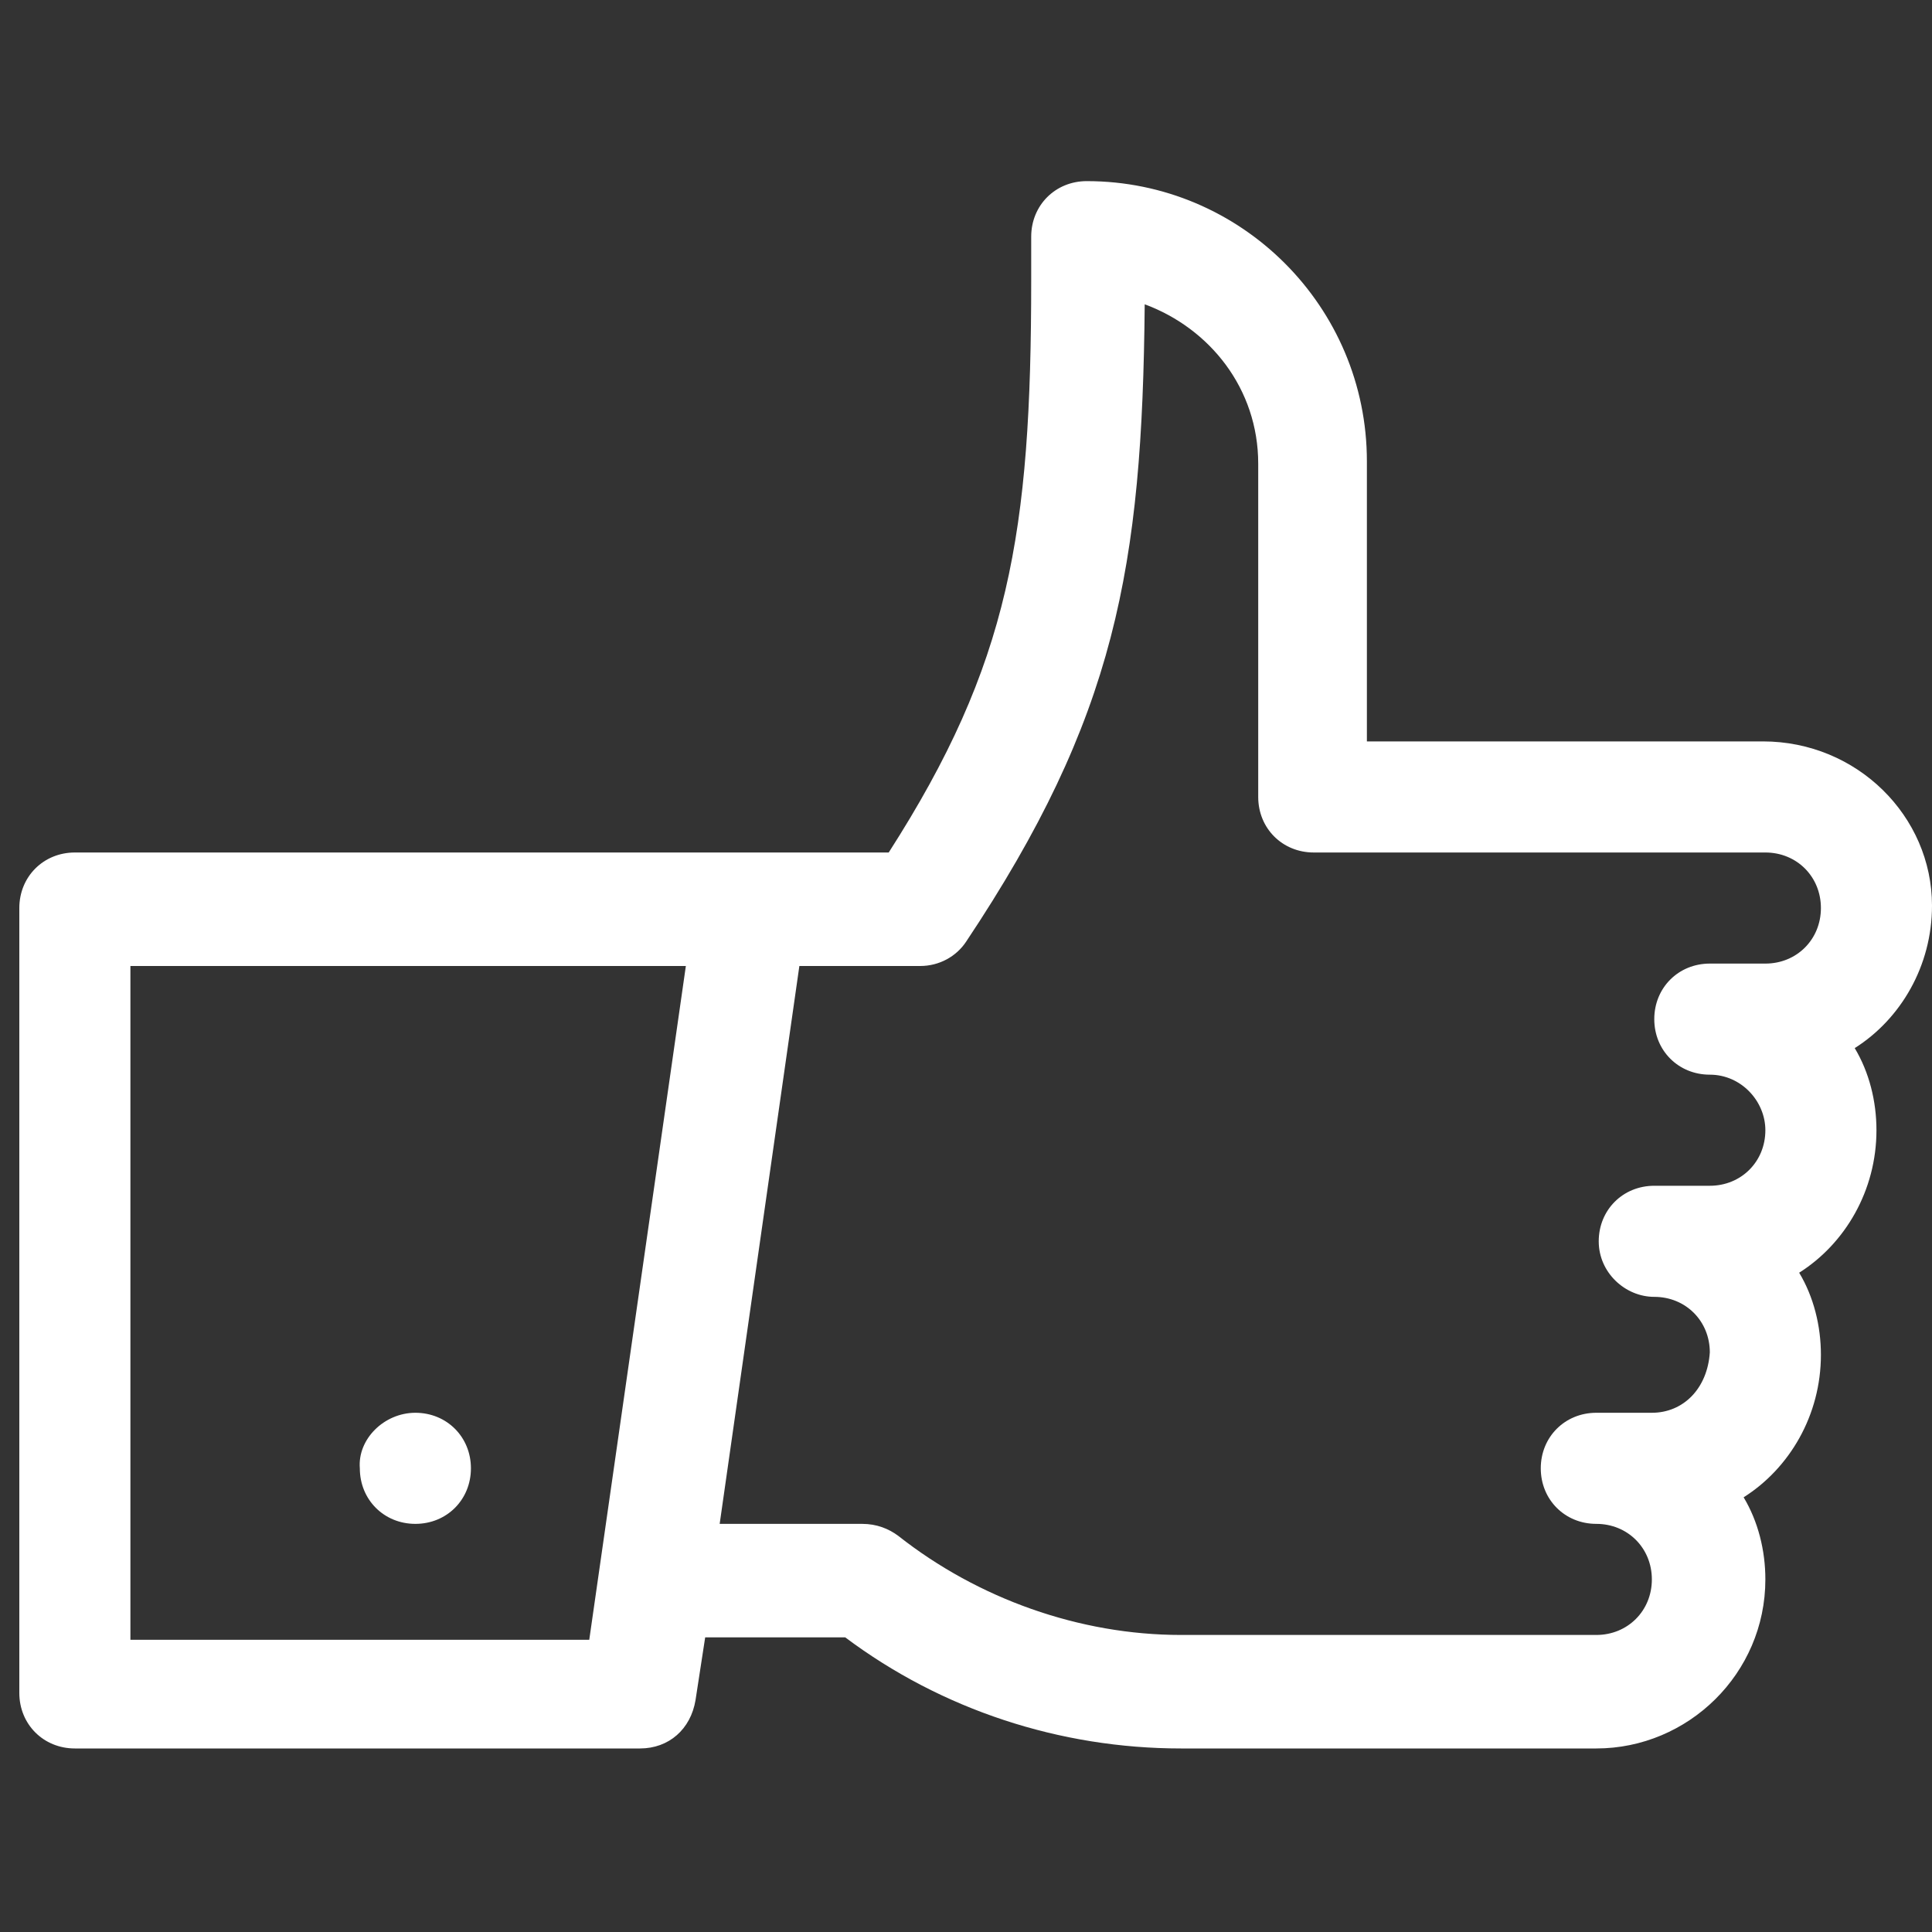 <?xml version="1.0" encoding="utf-8"?>
<!-- Generator: $$$/GeneralStr/196=Adobe Illustrator 27.6.0, SVG Export Plug-In . SVG Version: 6.00 Build 0)  -->
<svg version="1.1" id="Calque_1" xmlns="http://www.w3.org/2000/svg" xmlns:xlink="http://www.w3.org/1999/xlink" x="0px" y="0px"
	 viewBox="0 0 80 80" style="enable-background:new 0 0 80 80;" xml:space="preserve">
<rect x="0" y="0" width="80" height="80" fill="#333333" stroke="none"/>
<style type="text/css">
	.st0{fill:#FFFFFF;}
</style>
<g>
	<path class="st0" d="M73,30.7H56.6l0-11.6c0-6.4-5.2-11.6-11.6-11.6c-1.3,0-2.3,1-2.3,2.3v1.8c0,10.5-0.9,15.9-5.9,23.7
		c-0.3,0-31.8,0-33.7,0c-1.3,0-2.3,1-2.3,2.3v32.5c0,1.3,1,2.3,2.3,2.3h23.4c1.2,0,2.1-0.8,2.3-2l0.4-2.6h5.8c4,3,8.9,4.6,13.9,4.6
		h17.2c3.8,0,7-3.1,7-7c0-1.2-0.3-2.4-0.9-3.4c1.9-1.2,3.2-3.4,3.2-5.9c0-1.2-0.3-2.4-0.9-3.4c1.9-1.2,3.2-3.4,3.2-5.9
		c0-1.2-0.3-2.4-0.9-3.4c1.9-1.2,3.2-3.4,3.2-5.9C80,33.8,76.9,30.7,73,30.7L73,30.7z M5.4,67.8V40h23l-4,27.9H5.4z M68.4,58.5h-2.3
		c-1.3,0-2.3,1-2.3,2.3c0,1.3,1,2.3,2.3,2.3c1.3,0,2.3,1,2.3,2.3c0,1.3-1,2.3-2.3,2.3l-17.2,0c-4.2,0-8.4-1.5-11.7-4.1
		c-0.4-0.3-0.9-0.5-1.5-0.5h-5.9L33.1,40h5c0.8,0,1.5-0.4,1.9-1c6.2-9.3,7.3-15.5,7.4-26.4c2.7,1,4.7,3.5,4.7,6.6V33
		c0,1.3,1,2.3,2.3,2.3l18.7,0c1.3,0,2.3,1,2.3,2.3c0,1.3-1,2.3-2.3,2.3h-2.3c-1.3,0-2.3,1-2.3,2.3c0,1.3,1,2.3,2.3,2.3
		c1.3,0,2.3,1.1,2.3,2.3c0,1.3-1,2.3-2.3,2.3h-2.3c-1.3,0-2.3,1-2.3,2.3c0,1.3,1.1,2.3,2.3,2.3c1.3,0,2.3,1,2.3,2.3
		C70.7,57.5,69.7,58.5,68.4,58.5L68.4,58.5z"/>
	<path class="st0" d="M17.2,58.5c1.3,0,2.3,1,2.3,2.3c0,1.3-1,2.3-2.3,2.3s-2.3-1-2.3-2.3C14.8,59.6,15.9,58.5,17.2,58.5z"/>
</g>
</svg>
